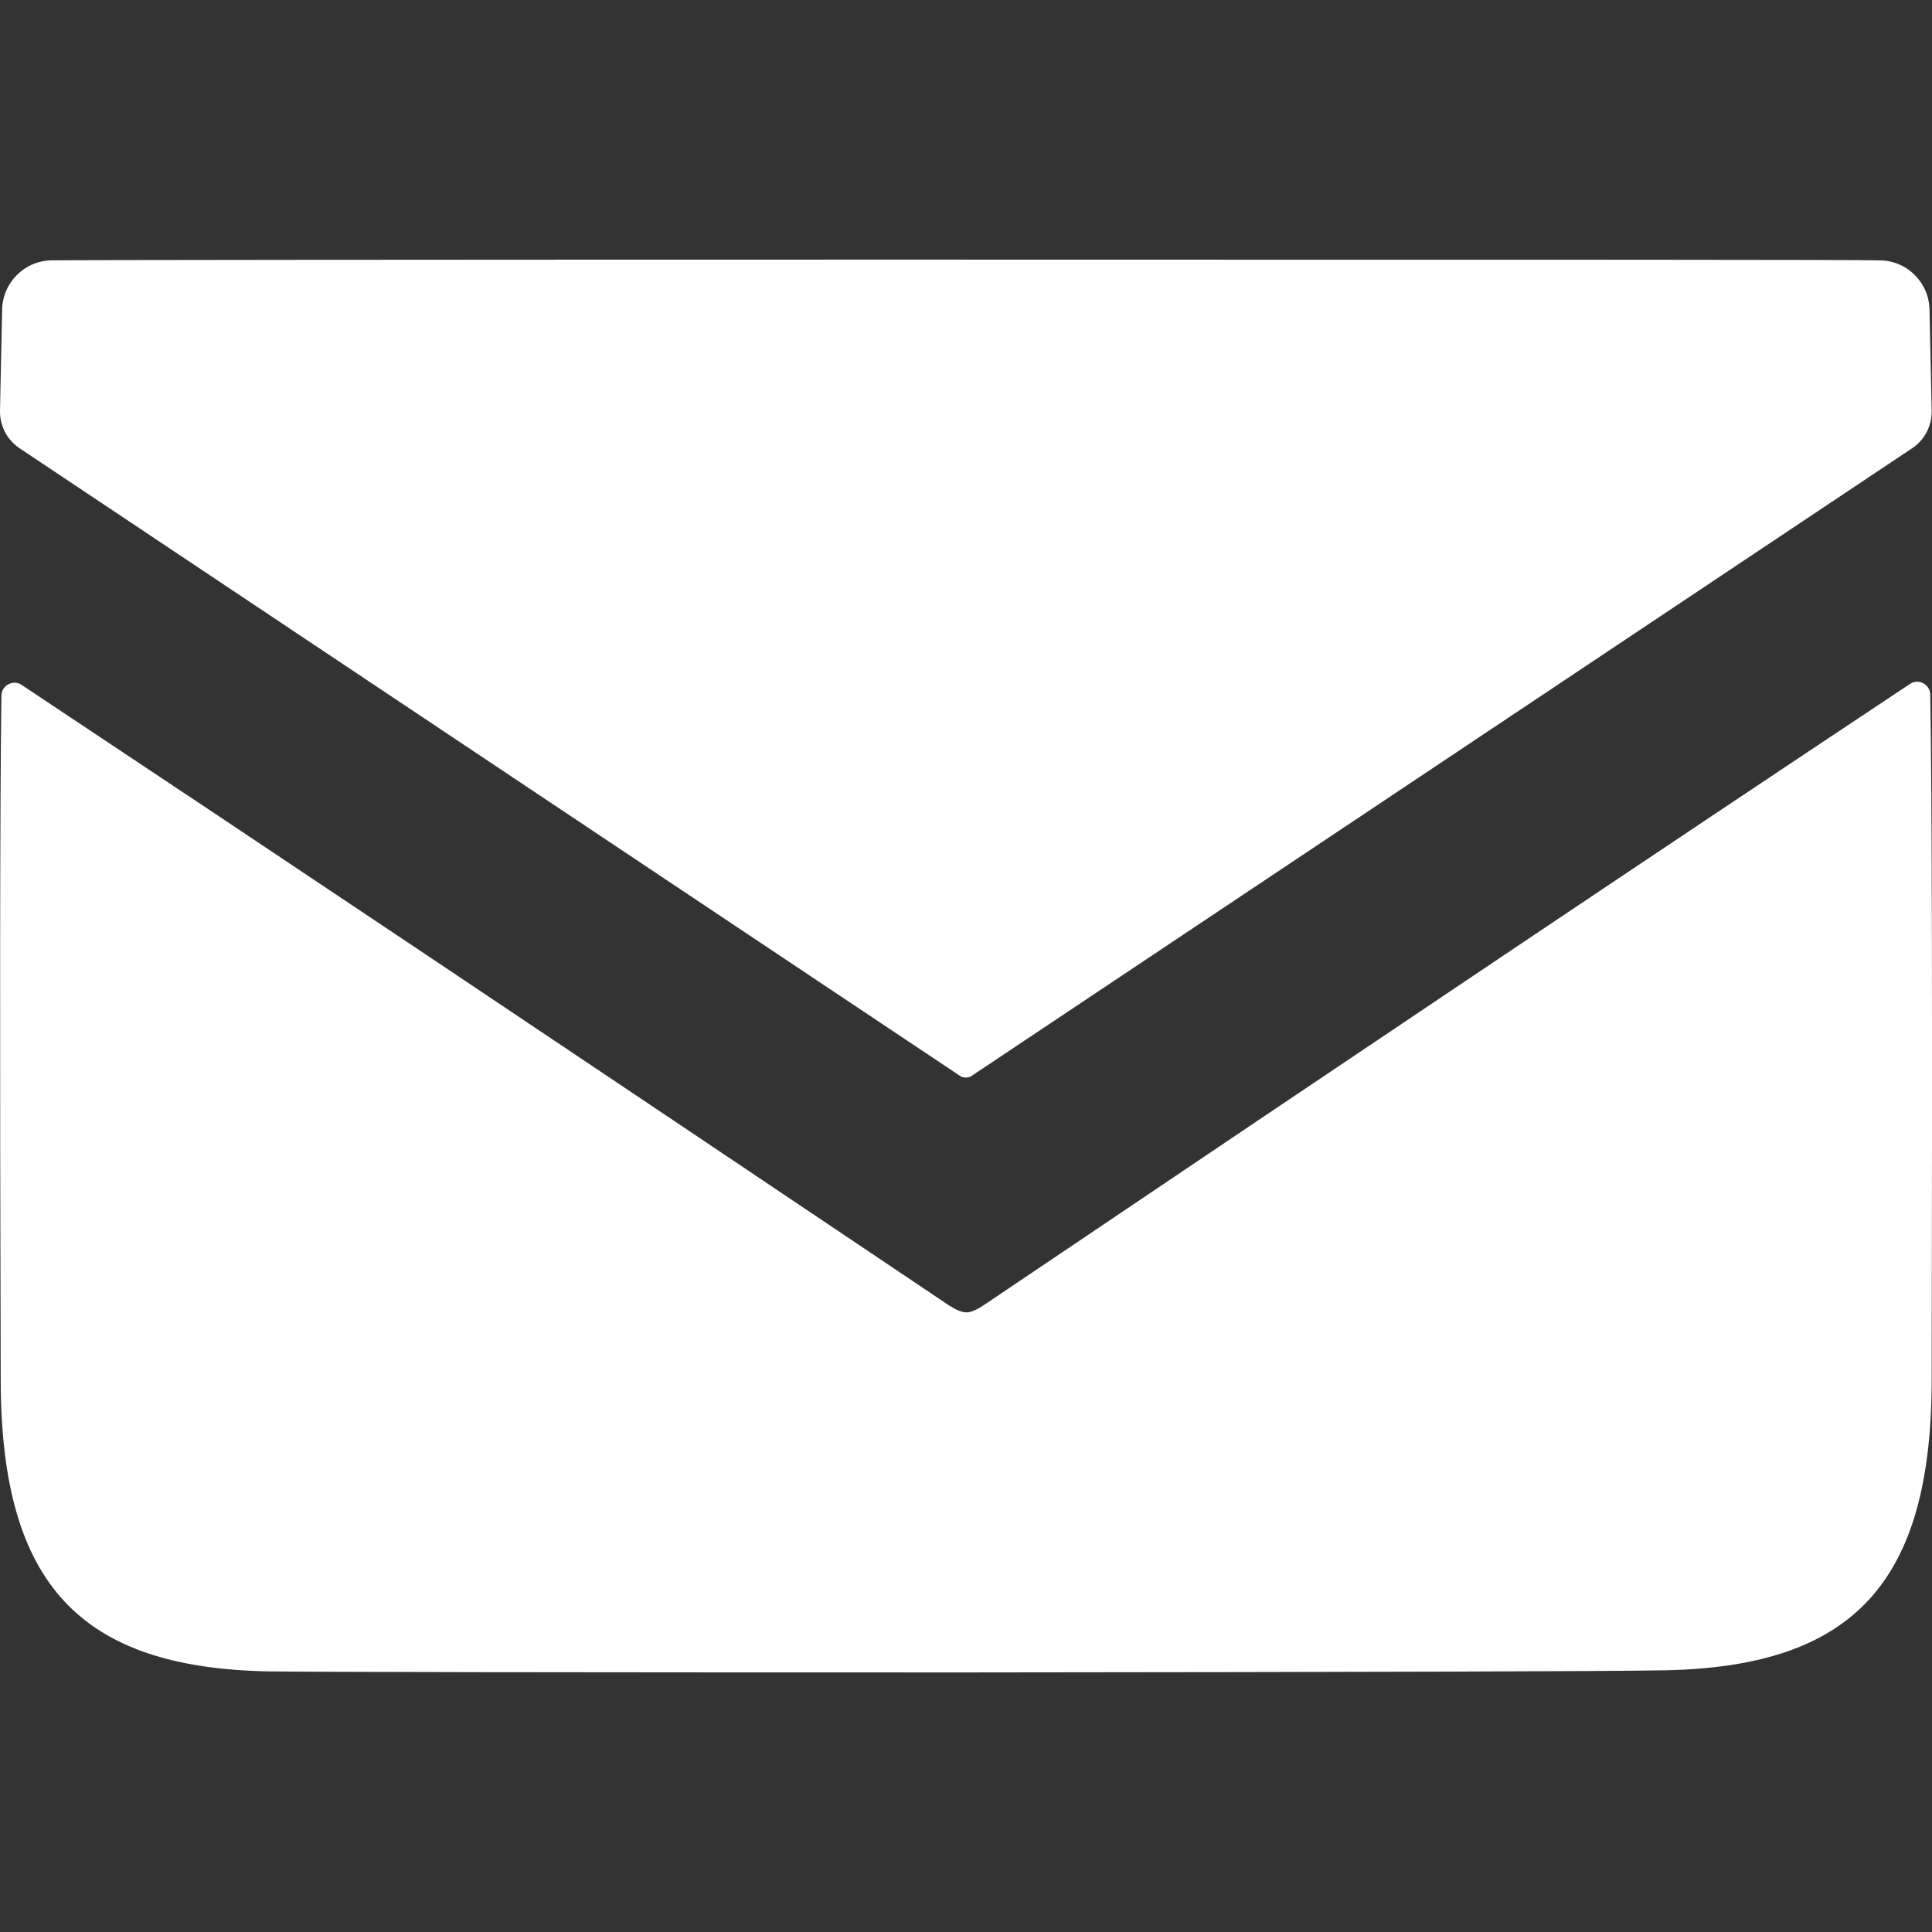 <?xml version="1.0" encoding="UTF-8"?><svg id="icon" xmlns="http://www.w3.org/2000/svg" width="480" height="480" viewBox="0 0 480 480"><rect x="0" y="0" width="480" height="480" fill="#333333" stroke="none"/><rect width="480" height="480" style="fill:none;"/><path d="M240,64.51c145.84,0,221.43,0,226.77.18,6.83-.09,12.44,5.34,12.61,12.18l.53,25.14c.09,3.68-1.66,7.18-4.73,9.28l-234.04,156.18c-.17.09-.44.18-.79.18-.09.09-.26.09-.35.09-.18,0-.26,0-.44-.09-.35,0-.61-.09-.79-.18L4.73,111.28C1.67,109.18-.08,105.68,0,102l.53-25.14c.18-6.83,5.78-12.26,12.61-12.18,5.34-.09,81.02-.18,226.86-.18h0Z" style="fill:#fff;"/><path d="M240.09,326.06c1.14,0,2.45-.61,4.12-1.66,96.26-64.91,172.99-116.41,230.37-154.51,2.1-1.4,4.99.18,4.99,2.72.44,25.05.53,81.99.35,170.72-.18,49.93-19.53,70.77-66.39,71.65-13.58.26-71.39.44-173.43.53-101.96,0-159.77-.09-173.43-.26C19.8,414.35.44,393.5.18,343.58-.08,254.85,0,197.91.35,172.86c0-2.54,2.89-4.12,4.99-2.72,57.37,38.1,134.19,89.52,230.54,154.25,1.66,1.05,3.07,1.66,4.2,1.66h0Z" style="fill:#fff;"/></svg>